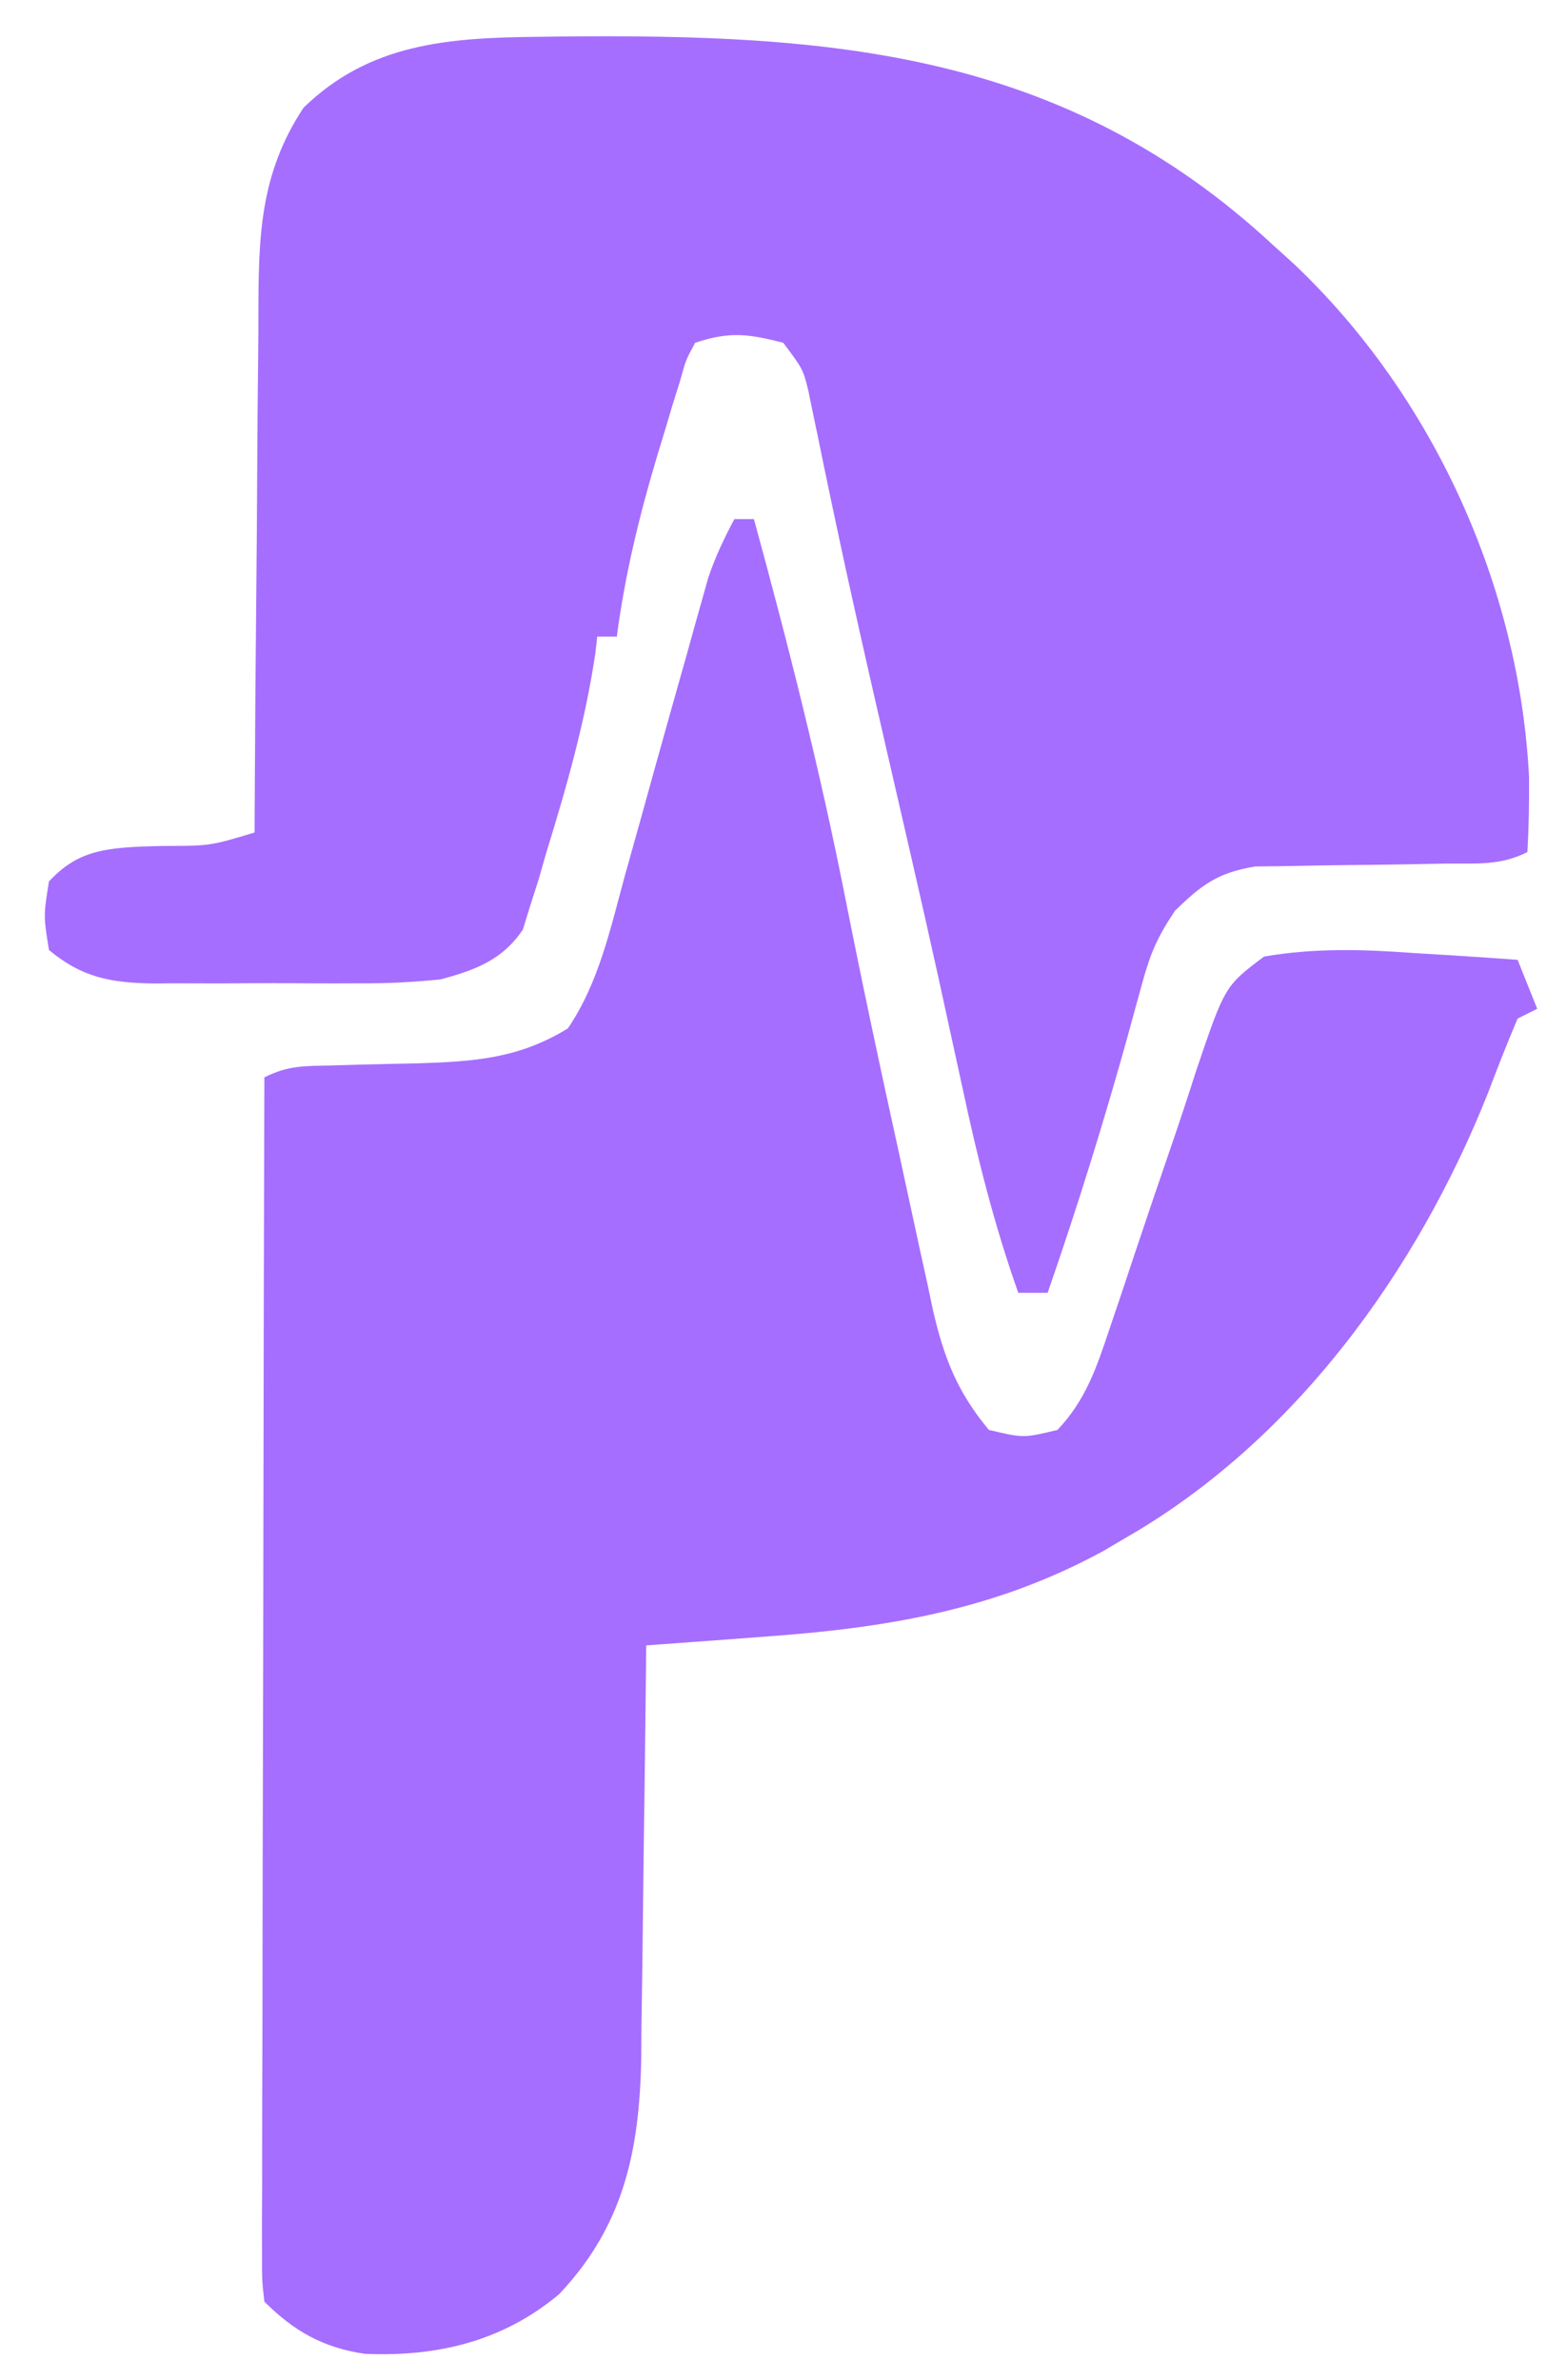 <?xml version="1.0" encoding="UTF-8"?>
<svg version="1.1" xmlns="http://www.w3.org/2000/svg" width="158" height="243">
<path d="M0 0 C1.105 -0.015 1.105 -0.015 2.233 -0.03 C30.103 -0.327 53.857 1.425 75.242 21.238 C75.969 21.897 76.696 22.556 77.445 23.234 C91.605 36.665 100.44 56.122 101.41 75.613 C101.426 78.166 101.385 80.691 101.242 83.238 C98.425 84.647 96.027 84.384 92.879 84.414 C91.6 84.438 90.32 84.462 89.002 84.486 C86.968 84.521 84.934 84.551 82.9 84.564 C80.934 84.58 78.969 84.622 77.004 84.664 C75.24 84.686 75.24 84.686 73.44 84.708 C69.614 85.342 67.991 86.553 65.242 89.238 C63.445 91.934 62.737 93.558 61.91 96.598 C61.671 97.46 61.432 98.322 61.186 99.21 C60.936 100.127 60.687 101.044 60.43 101.988 C57.966 110.842 55.256 119.557 52.242 128.238 C51.252 128.238 50.262 128.238 49.242 128.238 C46.803 121.356 45.079 114.499 43.555 107.363 C43.032 104.965 42.509 102.566 41.984 100.168 C41.706 98.891 41.427 97.615 41.14 96.3 C39.373 88.266 37.507 80.254 35.662 72.239 C33.959 64.836 32.268 57.434 30.691 50.004 C30.464 48.932 30.237 47.861 30.002 46.757 C29.592 44.806 29.187 42.853 28.789 40.899 C28.611 40.052 28.433 39.205 28.25 38.332 C28.102 37.607 27.954 36.882 27.801 36.135 C27.255 33.936 27.255 33.936 25.242 31.238 C21.662 30.324 19.777 30.06 16.242 31.238 C15.302 32.96 15.302 32.96 14.707 35.105 C14.456 35.904 14.205 36.703 13.946 37.526 C13.693 38.38 13.44 39.234 13.18 40.113 C12.917 40.973 12.653 41.832 12.382 42.718 C10.555 48.822 9.067 54.911 8.242 61.238 C7.582 61.238 6.922 61.238 6.242 61.238 C6.147 62.064 6.147 62.064 6.051 62.906 C5.026 69.862 3.128 76.535 1.055 83.238 C0.788 84.171 0.521 85.103 0.246 86.063 C-0.038 86.946 -0.321 87.829 -0.613 88.738 C-0.857 89.532 -1.101 90.326 -1.352 91.145 C-3.453 94.273 -6.244 95.29 -9.758 96.238 C-12.56 96.515 -15.128 96.66 -17.922 96.637 C-18.677 96.64 -19.432 96.642 -20.21 96.645 C-21.795 96.647 -23.38 96.642 -24.965 96.629 C-27.383 96.613 -29.8 96.629 -32.219 96.648 C-33.766 96.646 -35.313 96.643 -36.859 96.637 C-37.577 96.643 -38.295 96.649 -39.035 96.655 C-43.409 96.594 -46.353 96.064 -49.758 93.238 C-50.32 89.738 -50.32 89.738 -49.758 86.238 C-46.925 83.186 -44.241 82.86 -40.172 82.668 C-39.499 82.65 -38.826 82.632 -38.133 82.613 C-33.298 82.608 -33.298 82.608 -28.758 81.238 C-28.754 80.429 -28.751 79.62 -28.747 78.786 C-28.709 71.136 -28.652 63.487 -28.574 55.837 C-28.535 51.905 -28.502 47.972 -28.487 44.04 C-28.472 40.24 -28.437 36.441 -28.39 32.641 C-28.375 31.197 -28.367 29.752 -28.366 28.307 C-28.357 20.409 -28.231 14.002 -23.758 7.238 C-17.028 0.681 -9.015 0.099 0 0 Z " fill="#A66EFE" transform="translate(54.758,3.762)"/>
<path d="M0 0 C0.66 0 1.32 0 2 0 C5.511 12.829 8.764 25.694 11.344 38.746 C13.074 47.484 14.932 56.193 16.852 64.892 C17.246 66.687 17.634 68.484 18.018 70.281 C18.582 72.921 19.162 75.556 19.746 78.191 C19.913 78.988 20.08 79.785 20.252 80.606 C21.365 85.523 22.741 89.104 26 93 C29.543 93.833 29.543 93.833 33 93 C35.877 89.984 36.998 86.632 38.305 82.723 C38.724 81.486 39.143 80.249 39.574 78.975 C40.008 77.671 40.442 76.367 40.875 75.062 C42.144 71.275 43.423 67.491 44.726 63.715 C45.574 61.241 46.395 58.758 47.188 56.265 C50.104 47.674 50.104 47.674 54.098 44.668 C59.318 43.774 64.172 43.925 69.438 44.312 C70.455 44.374 71.473 44.435 72.521 44.498 C75.016 44.65 77.508 44.818 80 45 C80.99 47.475 80.99 47.475 82 50 C81.01 50.495 81.01 50.495 80 51 C78.918 53.55 77.917 56.098 76.938 58.688 C69.696 76.837 57.205 94.107 40 104 C39.227 104.455 38.453 104.91 37.656 105.379 C26.544 111.422 15.447 113.227 3.004 114.113 C1.847 114.2 0.691 114.288 -0.501 114.378 C-3.334 114.59 -6.167 114.798 -9 115 C-9.006 115.619 -9.012 116.238 -9.018 116.876 C-9.082 123.349 -9.166 129.822 -9.262 136.295 C-9.296 138.707 -9.324 141.119 -9.346 143.531 C-9.38 147.01 -9.433 150.487 -9.488 153.965 C-9.498 155.569 -9.498 155.569 -9.508 157.205 C-9.69 166.615 -11.31 174.31 -17.922 181.27 C-23.683 186.067 -30.346 187.646 -37.734 187.332 C-42.007 186.706 -44.987 185.013 -48 182 C-48.246 179.802 -48.246 179.802 -48.241 177.014 C-48.243 175.959 -48.246 174.905 -48.249 173.818 C-48.242 172.657 -48.234 171.495 -48.227 170.298 C-48.227 169.079 -48.228 167.859 -48.228 166.603 C-48.227 163.254 -48.217 159.905 -48.203 156.556 C-48.19 153.058 -48.189 149.56 -48.187 146.062 C-48.181 139.436 -48.164 132.809 -48.144 126.183 C-48.122 118.64 -48.111 111.097 -48.101 103.555 C-48.08 88.036 -48.045 72.518 -48 57 C-45.578 55.789 -43.943 55.844 -41.238 55.789 C-40.284 55.761 -39.329 55.732 -38.346 55.703 C-36.343 55.652 -34.341 55.607 -32.338 55.57 C-26.542 55.384 -21.996 55.077 -17 52 C-13.848 47.367 -12.653 41.799 -11.188 36.438 C-10.665 34.573 -10.143 32.708 -9.621 30.844 C-9.081 28.896 -8.54 26.948 -8 25 C-6.924 21.144 -5.838 17.29 -4.75 13.438 C-4.504 12.552 -4.258 11.666 -4.005 10.754 C-3.771 9.926 -3.538 9.099 -3.297 8.246 C-3.094 7.521 -2.891 6.796 -2.683 6.049 C-1.97 3.91 -1.054 1.99 0 0 Z " fill="#A66EFE" transform="translate(75,53)"/>
<path d="" fill="#FFFFFF" transform="translate(0,0)"/>
<path d="" fill="#FFFFFF" transform="translate(0,0)"/>
<path d="" fill="#FF00FF" transform="translate(0,0)"/>
<path d="" fill="#FF00FF" transform="translate(0,0)"/>
<path d="" fill="#FFFFFF" transform="translate(0,0)"/>
<path d="" fill="#FF0000" transform="translate(0,0)"/>
<path d="" fill="#FF0000" transform="translate(0,0)"/>
<path d="" fill="#FFFFFF" transform="translate(0,0)"/>
<path d="" fill="#00FFFF" transform="translate(0,0)"/>
<path d="" fill="#FFFFFF" transform="translate(0,0)"/>
<path d="" fill="#FFFFFF" transform="translate(0,0)"/>
</svg>
